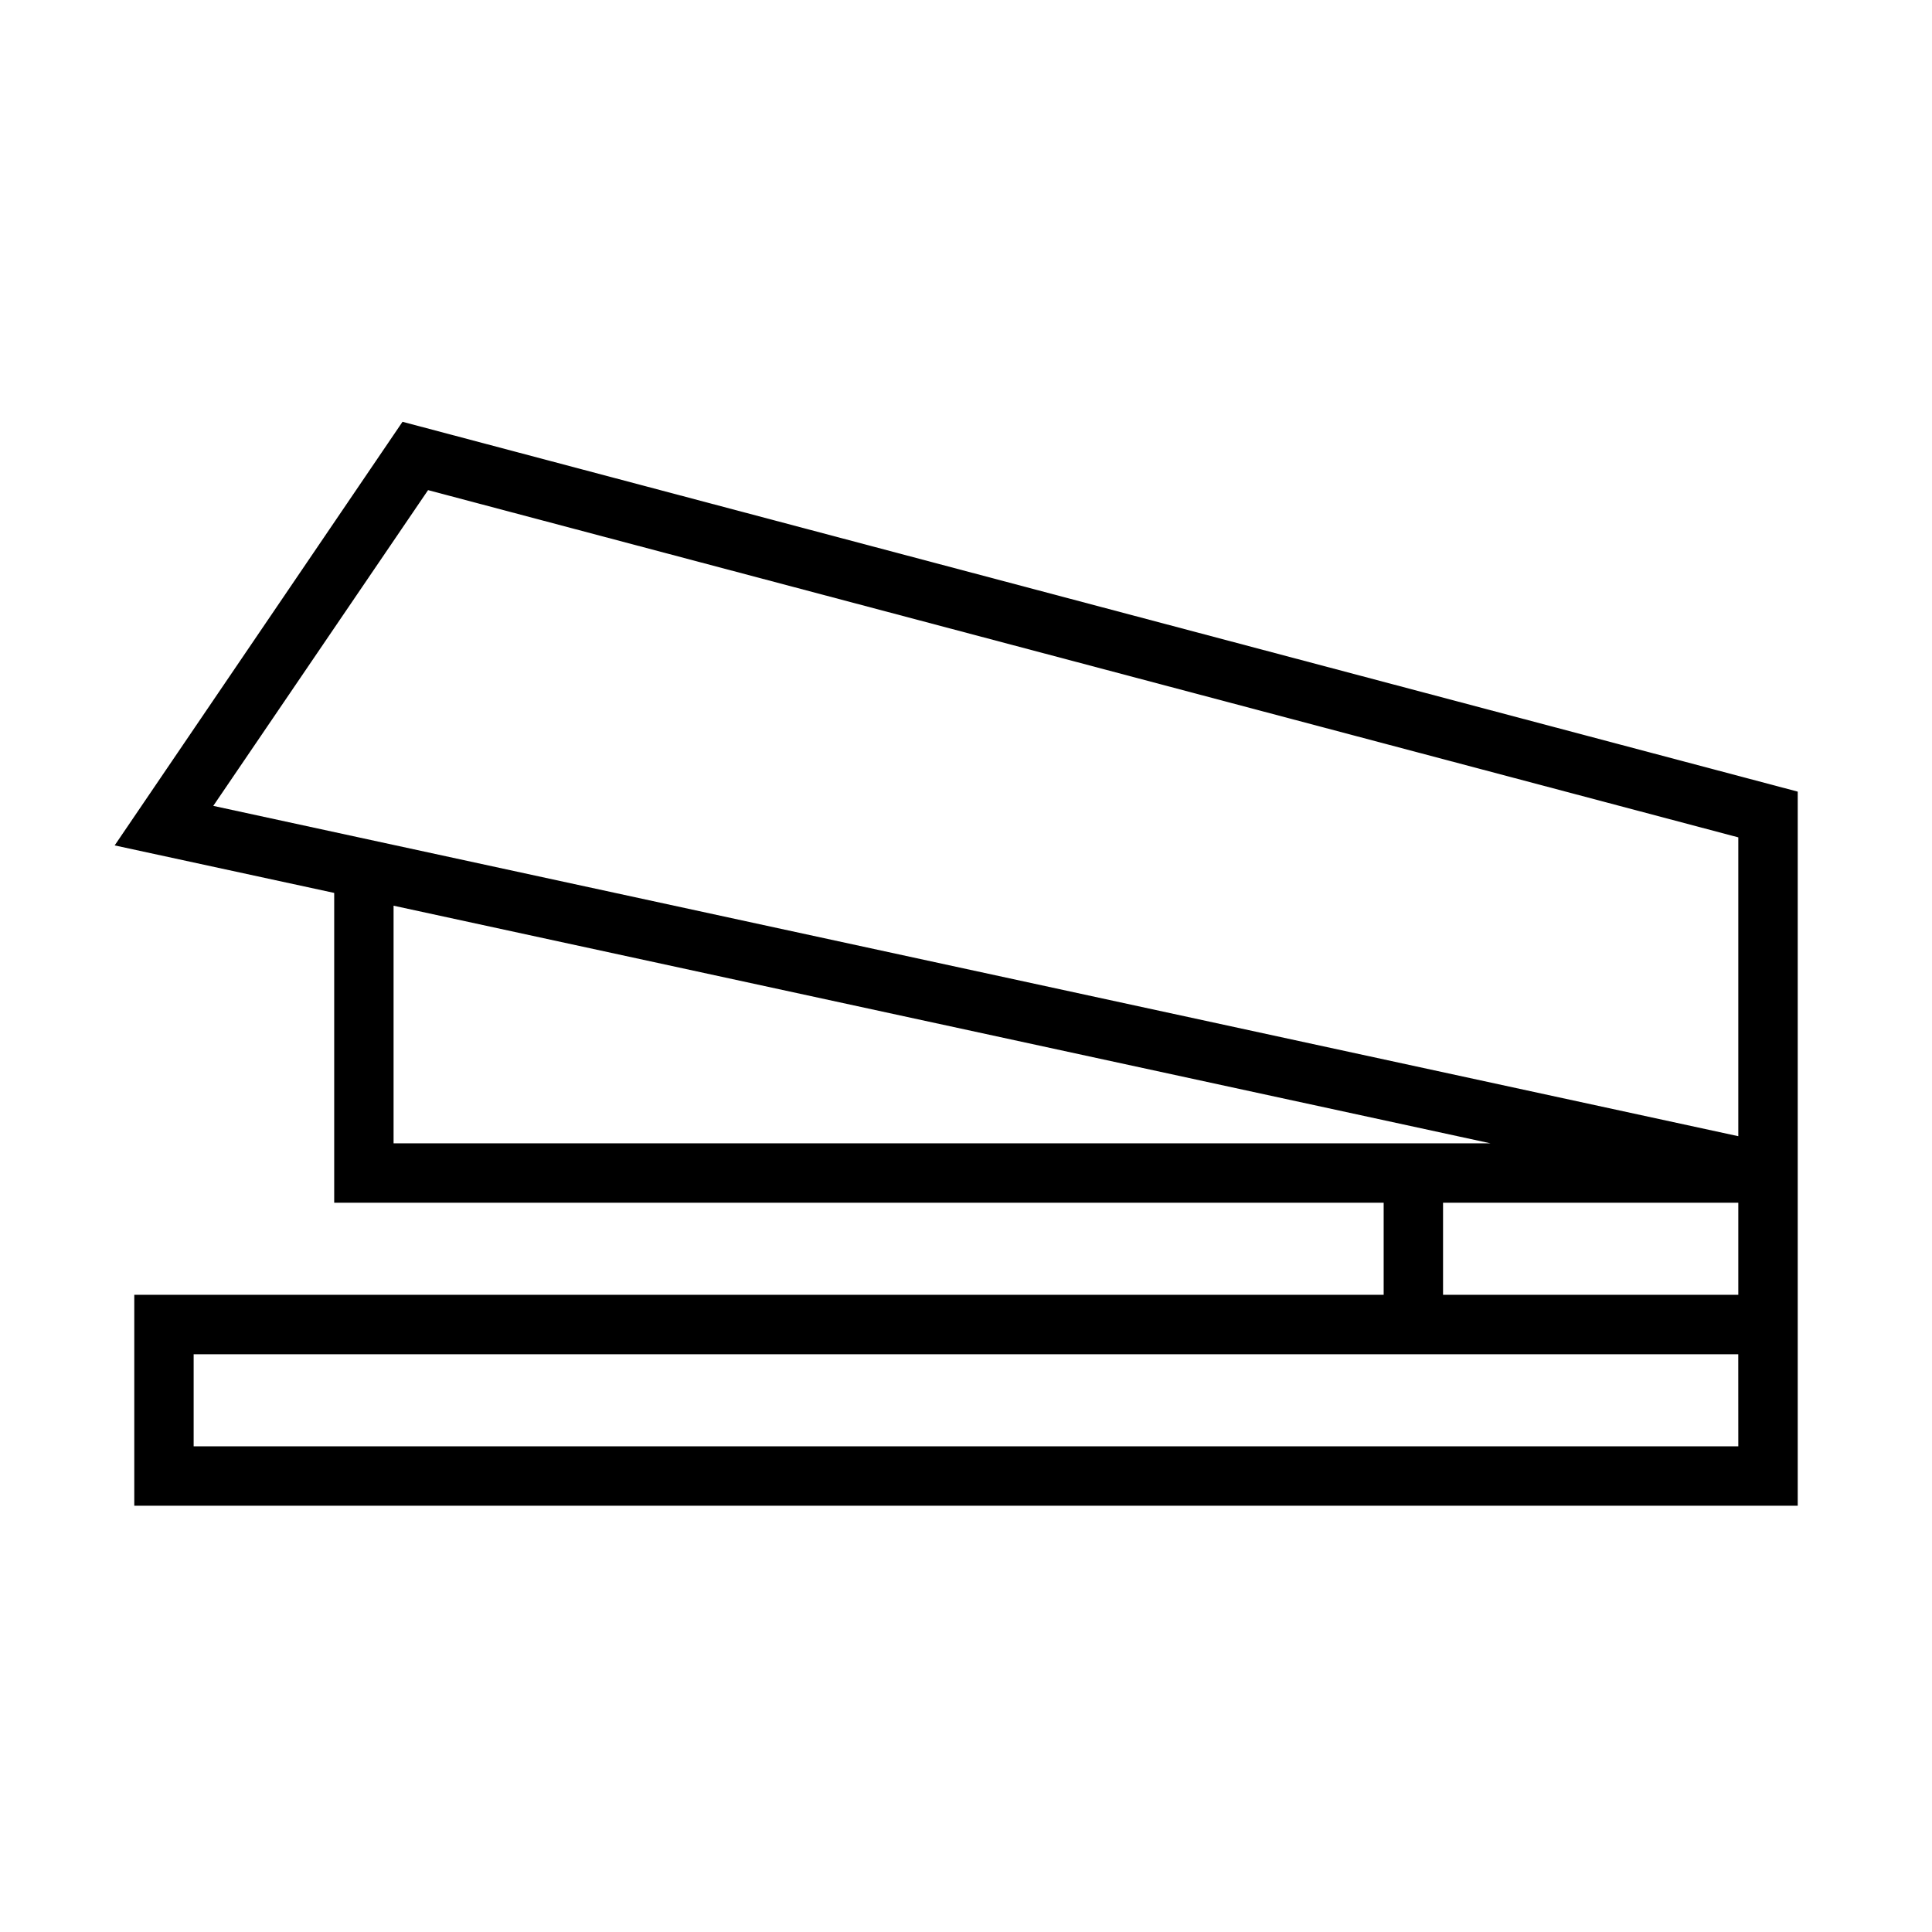<?xml version="1.0" encoding="UTF-8"?>
<!-- The Best Svg Icon site in the world: iconSvg.co, Visit us! https://iconsvg.co -->
<svg fill="#000000" width="800px" height="800px" version="1.1" viewBox="144 144 512 512" xmlns="http://www.w3.org/2000/svg">
 <path d="m250.67 255.78-76.281 112.26 58.176 12.594v82.105h278.12v24.402h-331.1v55.891h440.83v-189.24zm6.769 18.109 347.23 92.023v79.191l-404.15-87.539zm347.23 253.4h-409.35v-24.402h409.34zm0-40.148h-78.246v-24.402h78.246zm-356.37-40.145v-62.977l290.71 62.977z"/>
</svg>